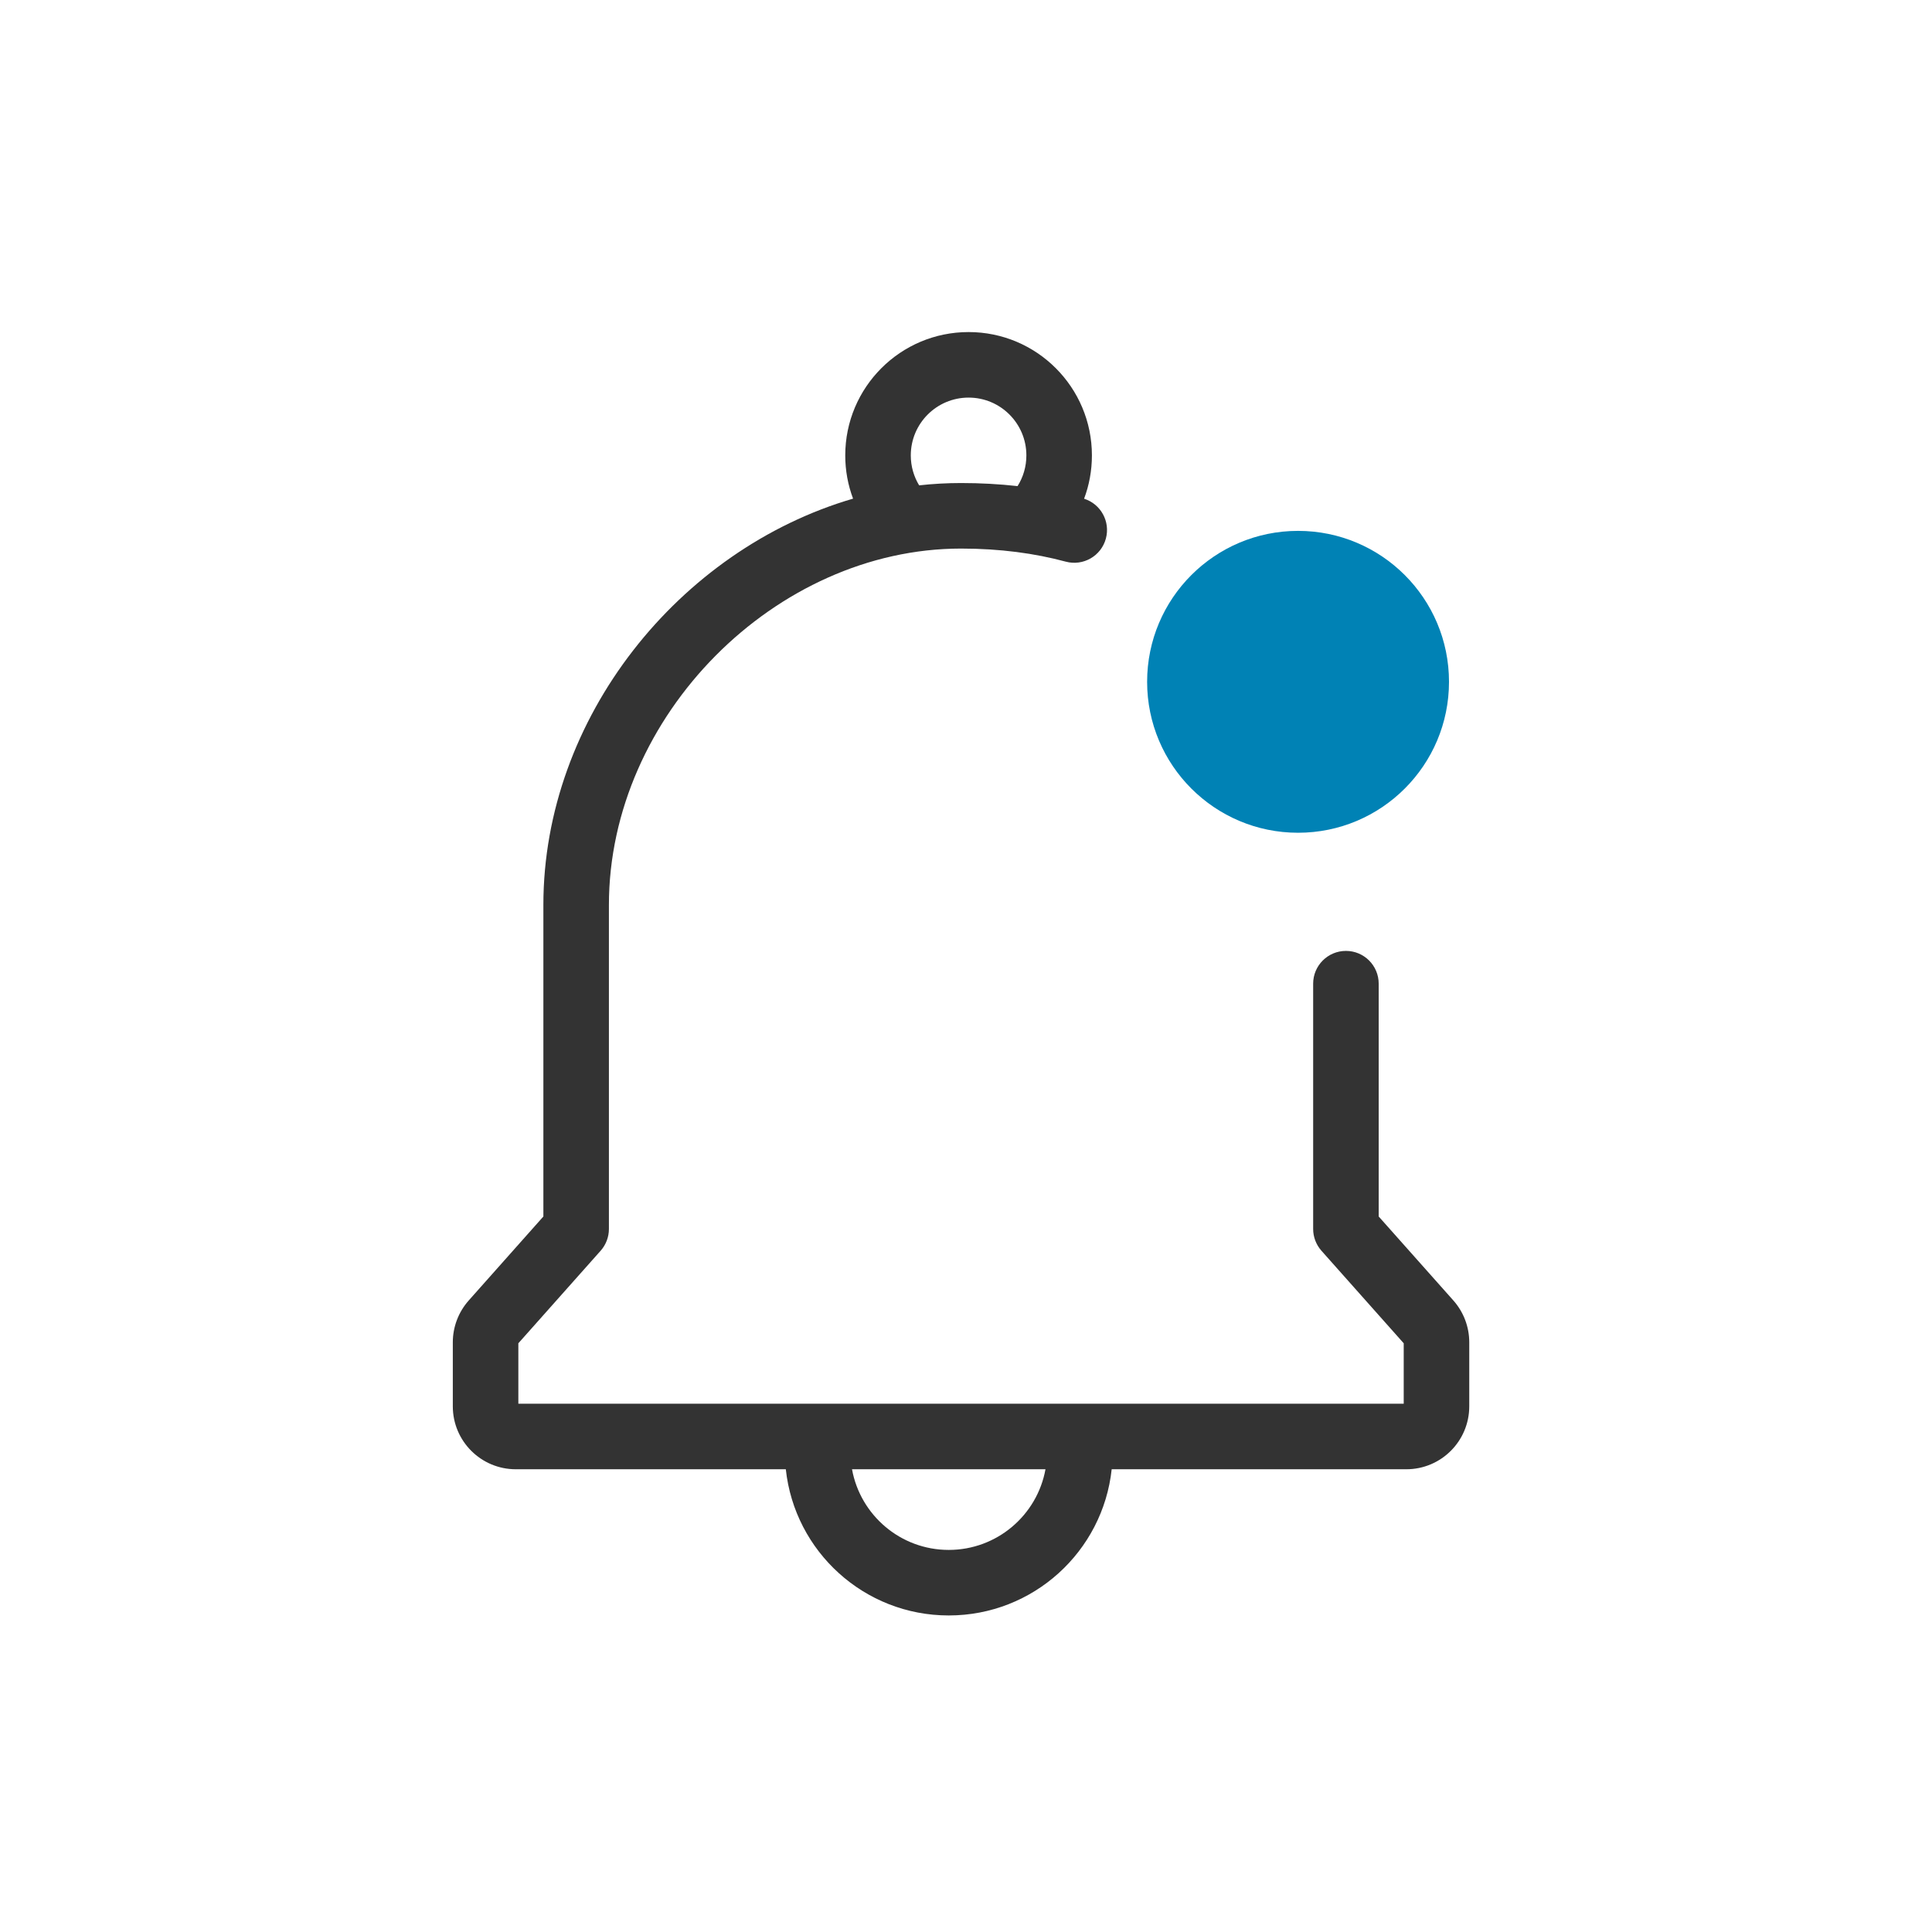 <svg width="64" height="64" viewBox="0 0 64 64" fill="none" xmlns="http://www.w3.org/2000/svg">
<path fill-rule="evenodd" clip-rule="evenodd" d="M30.171 15.086C30.171 14.028 31.029 13.171 32.086 13.171C33.143 13.171 34 14.028 34 15.086C34 15.461 33.893 15.809 33.708 16.103C33.108 16.036 32.485 16.001 31.836 16.001C31.369 16.001 30.906 16.027 30.448 16.078C30.273 15.789 30.171 15.451 30.171 15.086ZM28.259 16.518C28.091 16.072 28 15.589 28 15.086C28 12.829 29.829 11 32.086 11C34.342 11 36.171 12.829 36.171 15.086C36.171 15.59 36.08 16.074 35.912 16.521C36.464 16.695 36.786 17.275 36.634 17.84C36.478 18.419 35.882 18.761 35.303 18.605C34.28 18.33 33.129 18.172 31.836 18.172C25.695 18.172 20.171 23.711 20.171 29.979V40.711C20.171 40.977 20.074 41.233 19.897 41.432L17.171 44.498V46.5H46.5V44.498L43.774 41.432C43.598 41.233 43.5 40.977 43.5 40.711V32.586C43.5 31.986 43.986 31.5 44.586 31.5C45.185 31.5 45.671 31.986 45.671 32.586V40.298L48.145 43.08C48.484 43.462 48.671 43.955 48.671 44.466V46.586C48.671 47.738 47.738 48.671 46.586 48.671H36.826C36.534 51.394 34.229 53.514 31.428 53.514C28.628 53.514 26.323 51.394 26.031 48.671H17.086C15.934 48.671 15 47.738 15 46.586V44.466C15 43.955 15.188 43.462 15.527 43.08L16.334 43.798L15.527 43.08L18 40.298V29.979C18 23.772 22.499 18.201 28.259 16.518ZM31.428 51.343C29.83 51.343 28.5 50.191 28.224 48.671H34.633C34.357 50.191 33.027 51.343 31.428 51.343Z" fill="#333333"/>
<circle cx="43" cy="22.586" r="5" fill="#0082B5"/>
</svg>
